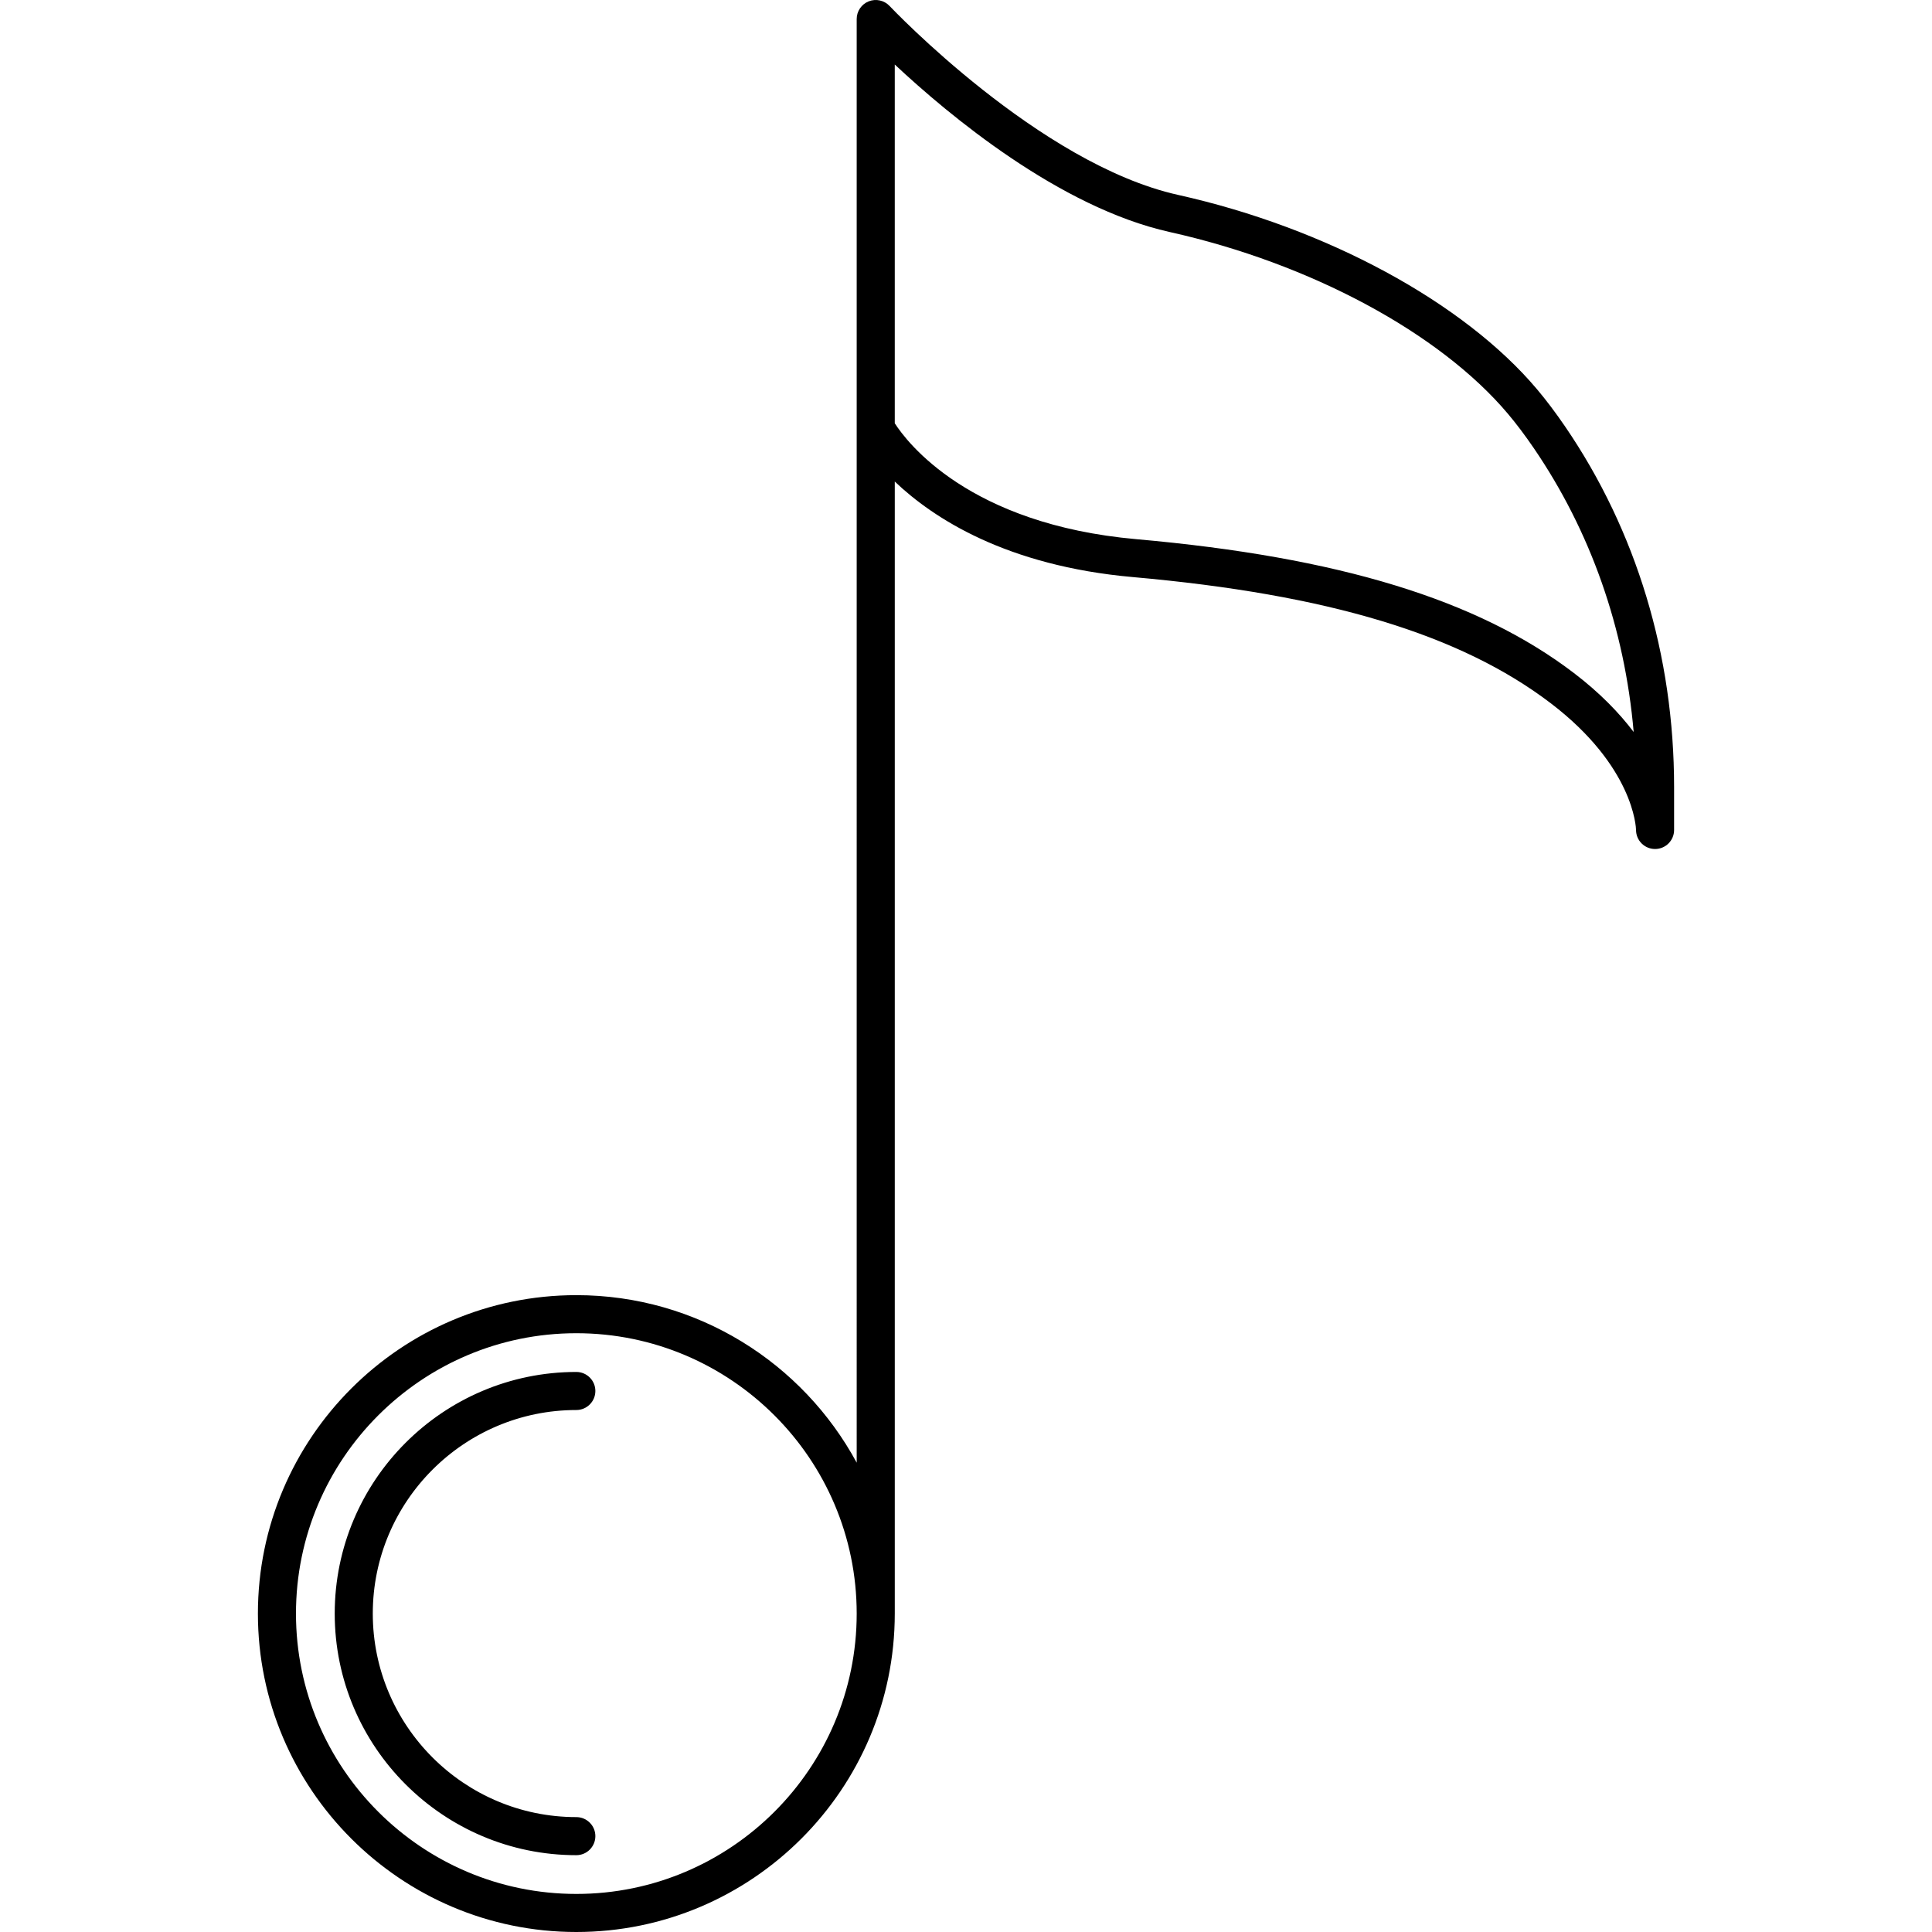 <?xml version="1.0" encoding="iso-8859-1"?>
<!-- Generator: Adobe Illustrator 17.1.0, SVG Export Plug-In . SVG Version: 6.00 Build 0)  -->
<!DOCTYPE svg PUBLIC "-//W3C//DTD SVG 1.1//EN" "http://www.w3.org/Graphics/SVG/1.1/DTD/svg11.dtd">
<svg version="1.1" id="Capa_1" xmlns="http://www.w3.org/2000/svg" xmlns:xlink="http://www.w3.org/1999/xlink" x="0px" y="0px"
	 viewBox="0 0 203.002 203.002" style="enable-background:new 0 0 203.002 203.002;" xml:space="preserve">
<path d="M60.557,203.002c-18.449,0-33.458-15.009-33.458-33.458s15.009-33.458,33.458-33.458c12.717,0,23.8,7.132,29.459,17.604V2
	c0-0.82,0.501-1.558,1.264-1.859c0.761-0.302,1.632-0.107,2.194,0.49c0.155,0.166,15.728,16.602,30.306,19.847
	c15.571,3.466,30.025,11.292,37.722,20.425c0.968,1.148,1.958,2.462,2.945,3.905c7.495,10.961,11.457,24.067,11.457,37.901v4.499
	c0,1.104-0.896,2-2,2s-2-0.896-2-2c-0.005-0.25-0.233-6.655-8.95-13.307c-9.484-7.235-23.436-11.45-43.904-13.263
	c-13.311-1.179-20.999-6.193-25.033-10.04v118.945C94.016,187.993,79.006,203.002,60.557,203.002z M60.557,140.086
	c-16.243,0-29.458,13.215-29.458,29.458s13.215,29.458,29.458,29.458c16.244,0,29.459-13.215,29.459-29.458
	S76.801,140.086,60.557,140.086z M94.016,44.474c1.278,1.992,7.787,10.621,25.387,12.18c21.255,1.883,35.864,6.353,45.977,14.067
	c2.746,2.095,4.775,4.209,6.275,6.191c-0.938-10.873-4.524-21.095-10.51-29.848c-0.911-1.333-1.82-2.539-2.702-3.585
	c-7.159-8.496-20.774-15.813-35.532-19.099C111.308,21.8,99.648,12.051,94.016,6.779V44.474z M60.557,194.93
	c-13.998,0-25.387-11.389-25.387-25.387s11.389-25.387,25.387-25.387c1.104,0,2,0.896,2,2s-0.896,2-2,2
	c-11.793,0-21.387,9.594-21.387,21.387s9.594,21.387,21.387,21.387c1.104,0,2,0.896,2,2S61.661,194.93,60.557,194.93z"/>
<g>
</g>
<g>
</g>
<g>
</g>
<g>
</g>
<g>
</g>
<g>
</g>
<g>
</g>
<g>
</g>
<g>
</g>
<g>
</g>
<g>
</g>
<g>
</g>
<g>
</g>
<g>
</g>
<g>
</g>
</svg>
